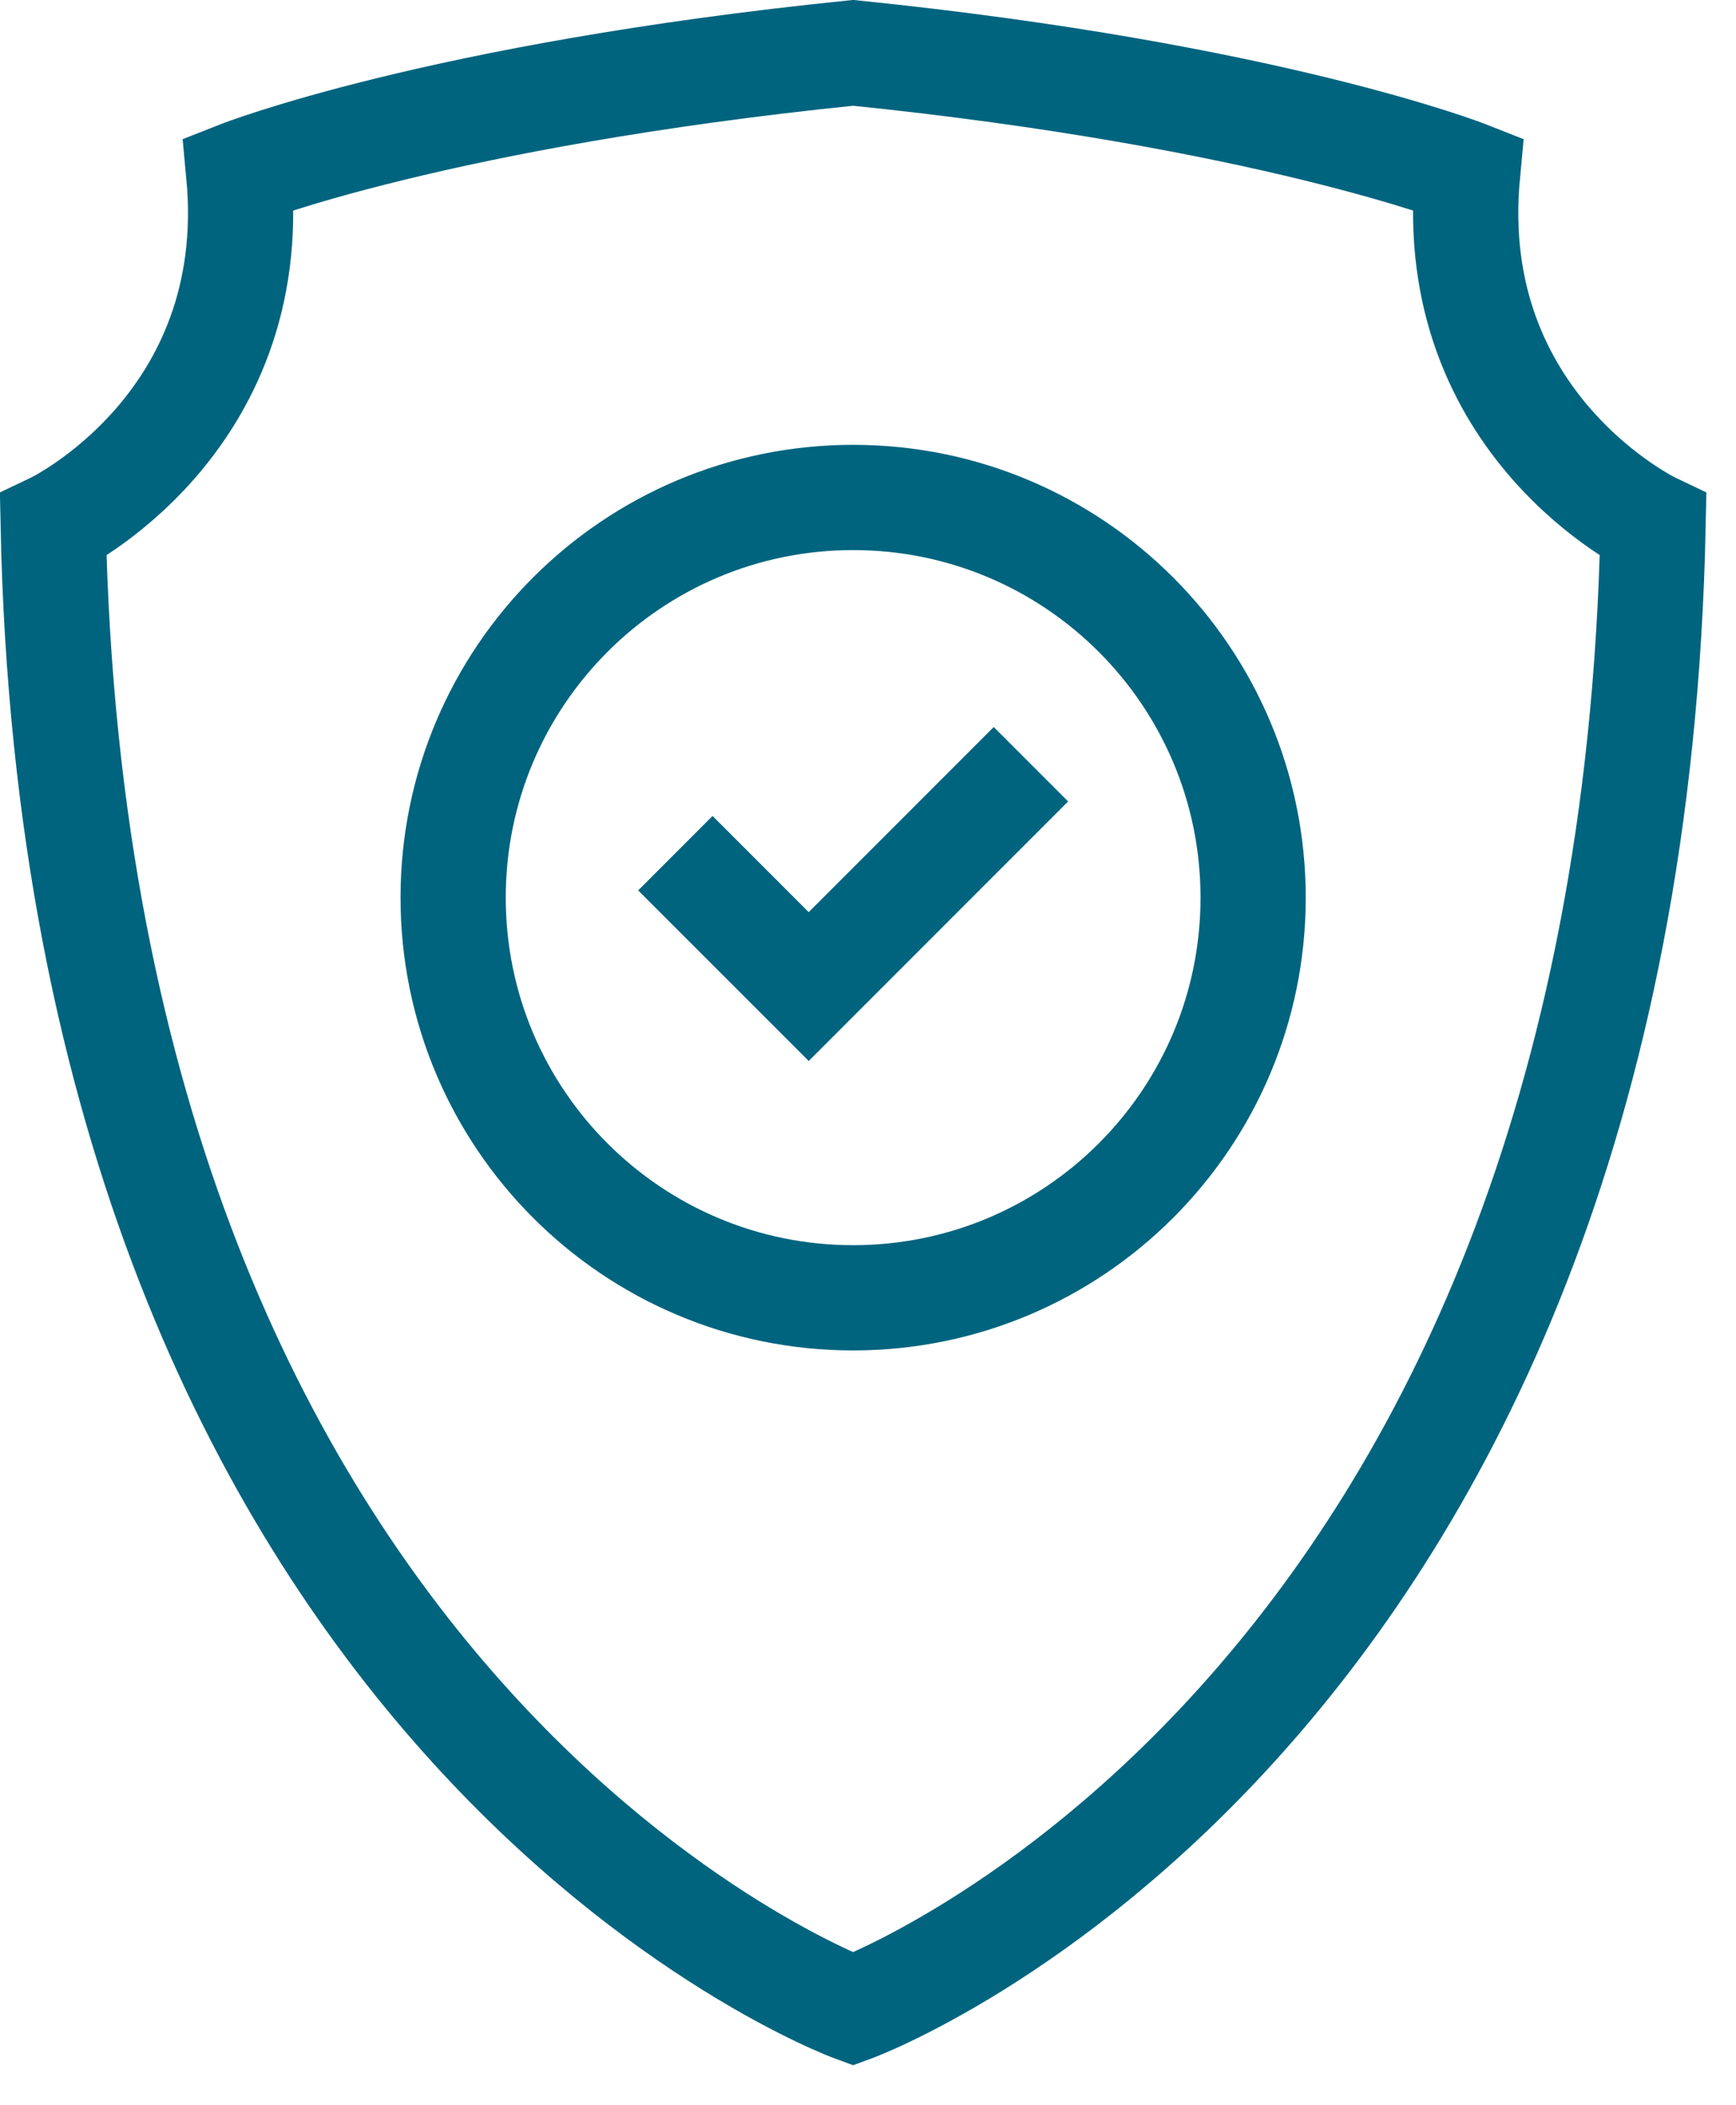 <?xml version="1.0" encoding="UTF-8"?>
<svg width="33px" height="40px" viewBox="0 0 33 40" version="1.1" xmlns="http://www.w3.org/2000/svg" xmlns:xlink="http://www.w3.org/1999/xlink">
    <title>Group 7</title>
    <g id="Symbols" stroke="none" stroke-width="1" fill="none" fill-rule="evenodd">
        <g id="Components/Bolton-Benefits-Bar" transform="translate(-395, -20)" stroke="#00647F" stroke-width="2">
            <g id="Group-7" transform="translate(396, 21)">
                <path d="M26.897,2.299 C26.897,2.299 23.117,0.808 15.217,0.004 C7.318,0.808 3.538,2.299 3.538,2.299 C3.989,7.089 0.011,8.982 0.011,8.982 C0.481,31.774 15.217,37.175 15.217,37.175 C15.217,37.175 29.954,31.774 30.424,8.982 C30.424,8.982 26.446,7.089 26.897,2.299 Z" id="Stroke-1"></path>
                <path d="M22.821,16.056 C22.821,20.255 19.417,23.659 15.217,23.659 C11.018,23.659 7.614,20.255 7.614,16.056 C7.614,11.856 11.018,8.452 15.217,8.452 C19.417,8.452 22.821,11.856 22.821,16.056 Z" id="Stroke-3"></path>
                <polyline id="Stroke-5" points="11.838 15.211 14.373 17.745 18.597 13.521"></polyline>
            </g>
        </g>
    </g>
</svg>